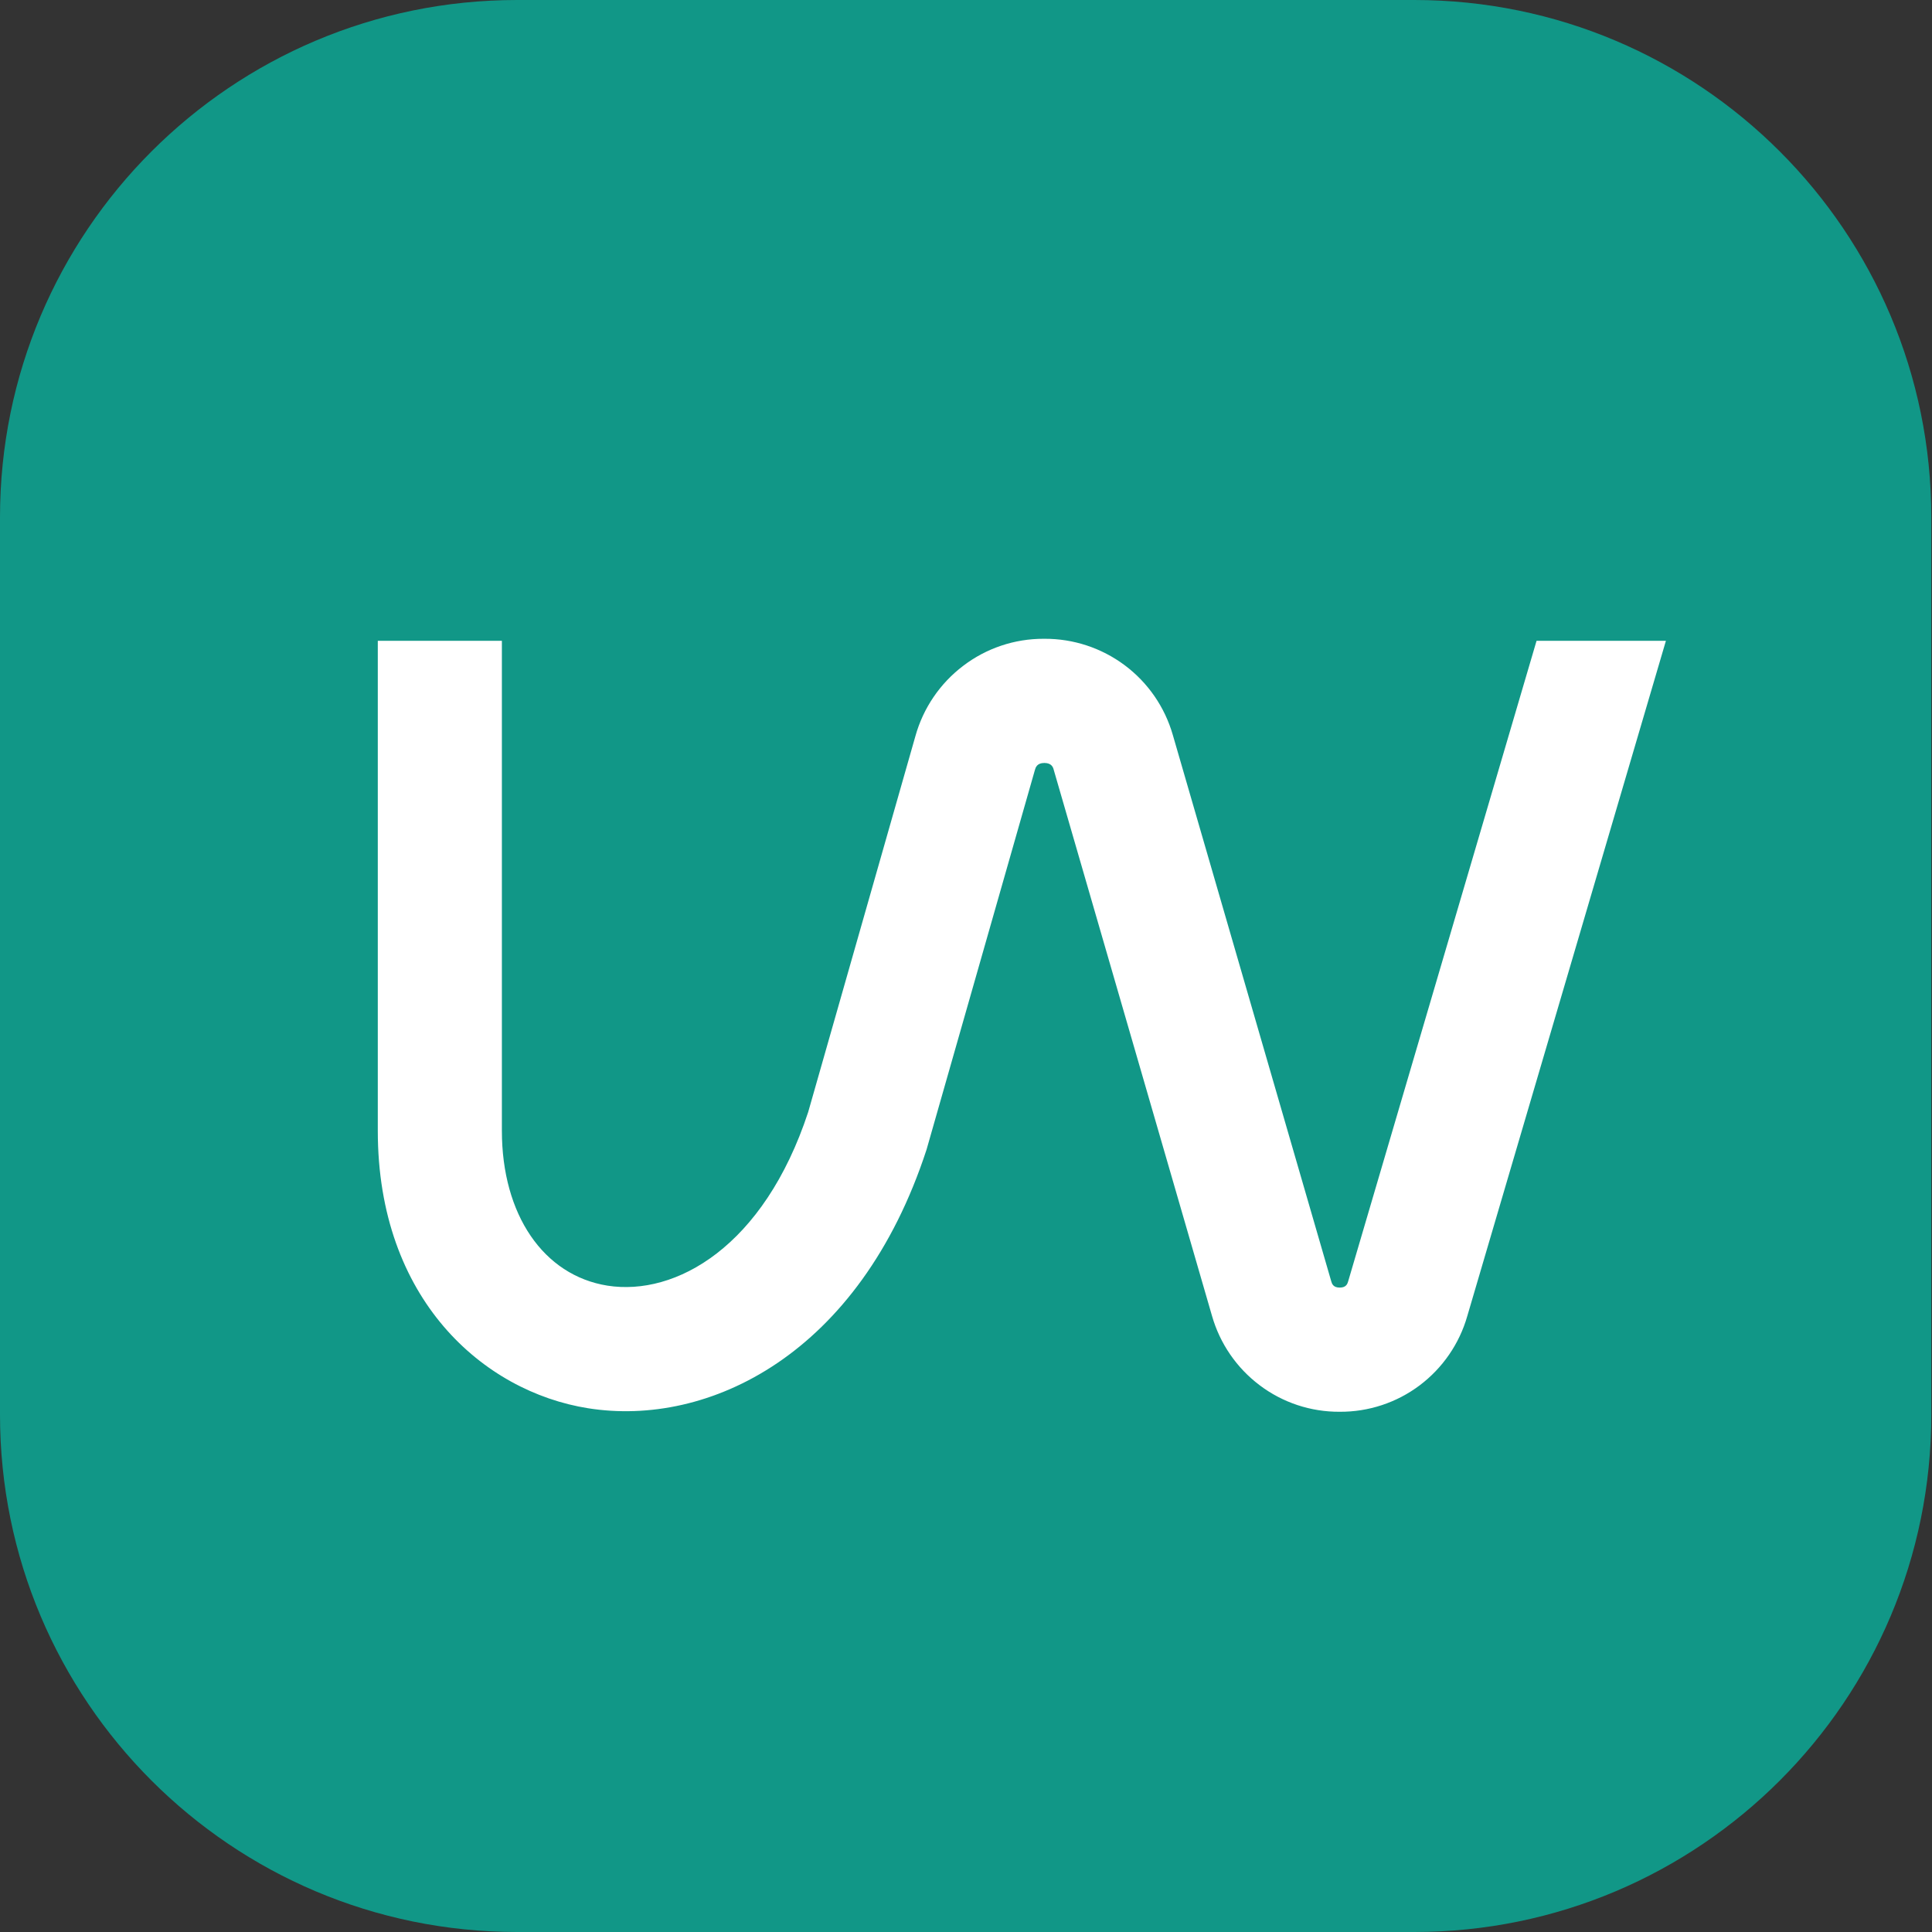 <?xml version="1.0" encoding="UTF-8" standalone="no"?>
<!-- Created with Pixodesk SVG (https://pixodesk.com) -->
<svg xmlns="http://www.w3.org/2000/svg" viewBox="0 0 22 22" text-rendering="geometricPrecision" shape-rendering="geometricPrecision" fill="none" stroke="none">
  <rect x="0" y="0" width="22" height="22" fill="#333333" stroke="none"/>
  <g id="Logo" fill="none" stroke="none">
    <g id="LogoMark" fill="none" stroke="none">
      <path id="Vector" fill="#119787" stroke="none" d="M16.104,0L5.888,0C2.636,0,0,2.637,0,5.89L0,16.11C0,19.363,2.636,22,5.888,22L16.104,22C19.356,22,21.992,19.363,21.992,16.11L21.992,5.89C21.992,2.637,19.356,0,16.104,0z"/>
      <path id="Vector_2" fill="#ffffff" d="M17.497,7.297L15.352,14.59C15.344,14.617,15.331,14.662,15.256,14.662C15.18,14.662,15.167,14.617,15.159,14.59L13.355,8.369C13.264,8.052,13.072,7.773,12.807,7.575C12.543,7.378,12.222,7.272,11.892,7.274C11.889,7.274,11.887,7.274,11.885,7.274C11.554,7.273,11.231,7.381,10.968,7.582C10.704,7.782,10.513,8.063,10.424,8.382L9.203,12.663C8.697,14.2,7.693,14.761,6.918,14.64C6.188,14.524,5.715,13.831,5.715,12.876L5.715,7.297L4.302,7.297L4.302,12.876C4.302,14.796,5.505,15.847,6.697,16.036C8.066,16.254,9.788,15.428,10.551,13.09L11.784,8.77C11.792,8.741,11.807,8.688,11.892,8.688L11.893,8.688C11.977,8.688,11.993,8.741,11.999,8.766L13.801,14.983C13.891,15.299,14.082,15.577,14.344,15.774C14.606,15.972,14.926,16.078,15.255,16.076L15.256,16.076C15.583,16.078,15.903,15.973,16.165,15.776C16.427,15.579,16.618,15.302,16.708,14.987L18.97,7.297L17.497,7.297z"/>
    </g>
  </g>
</svg>